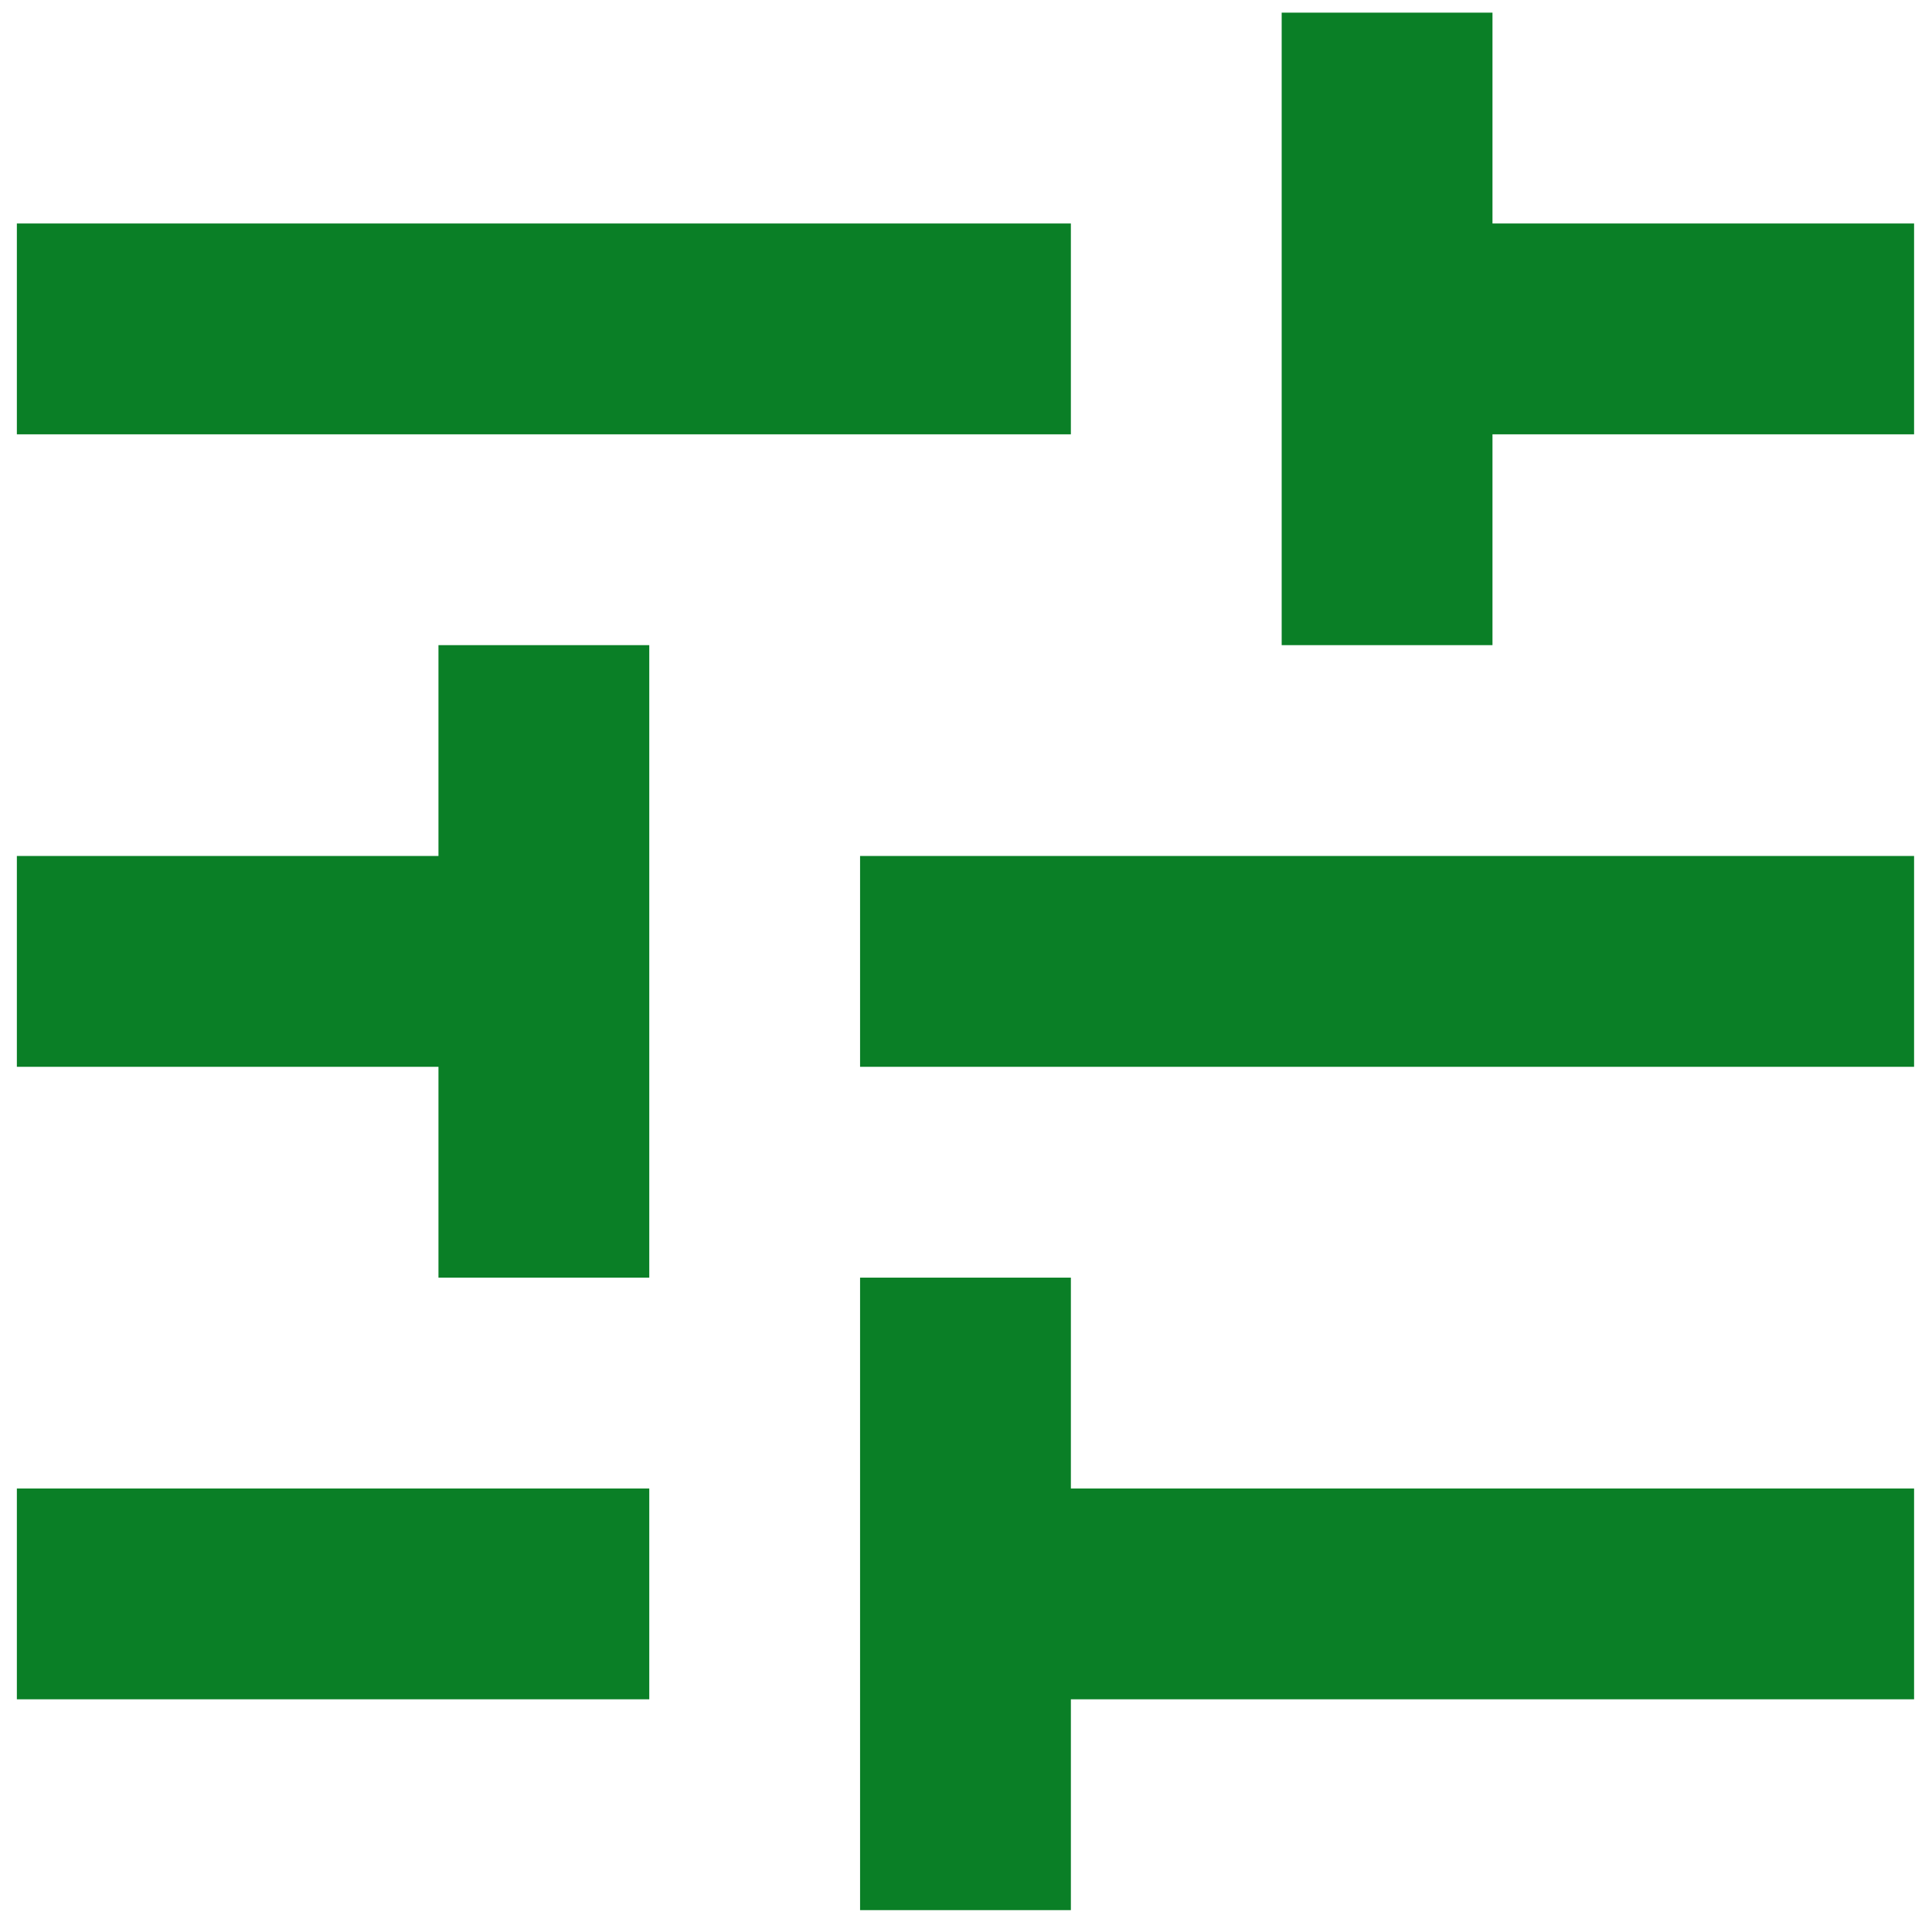<?xml version="1.0" encoding="UTF-8"?>
<svg id="Layer_1" xmlns="http://www.w3.org/2000/svg" version="1.1" viewBox="0 0 18.33 18.24">
  <!-- Generator: Adobe Illustrator 29.3.0, SVG Export Plug-In . SVG Version: 2.1.0 Build 146)  -->
  <defs>
    <style>
      .st0 {
        fill: #0a7f26;
      }
    </style>
  </defs>
  <path class="st0" d="M.16,4.12v-2h10v2H.16ZM4.16,12.12v-2H.16v-2h4v-2h2v6h-2ZM.16,16.12v-2h6v2H.16ZM8.16,10.12v-2h10v2h-10ZM8.16,18.12v-6h2v2h8v2h-8v2h-2ZM12.16,6.12V.12h2v2h4v2h-4v2h-2Z"/>
</svg>